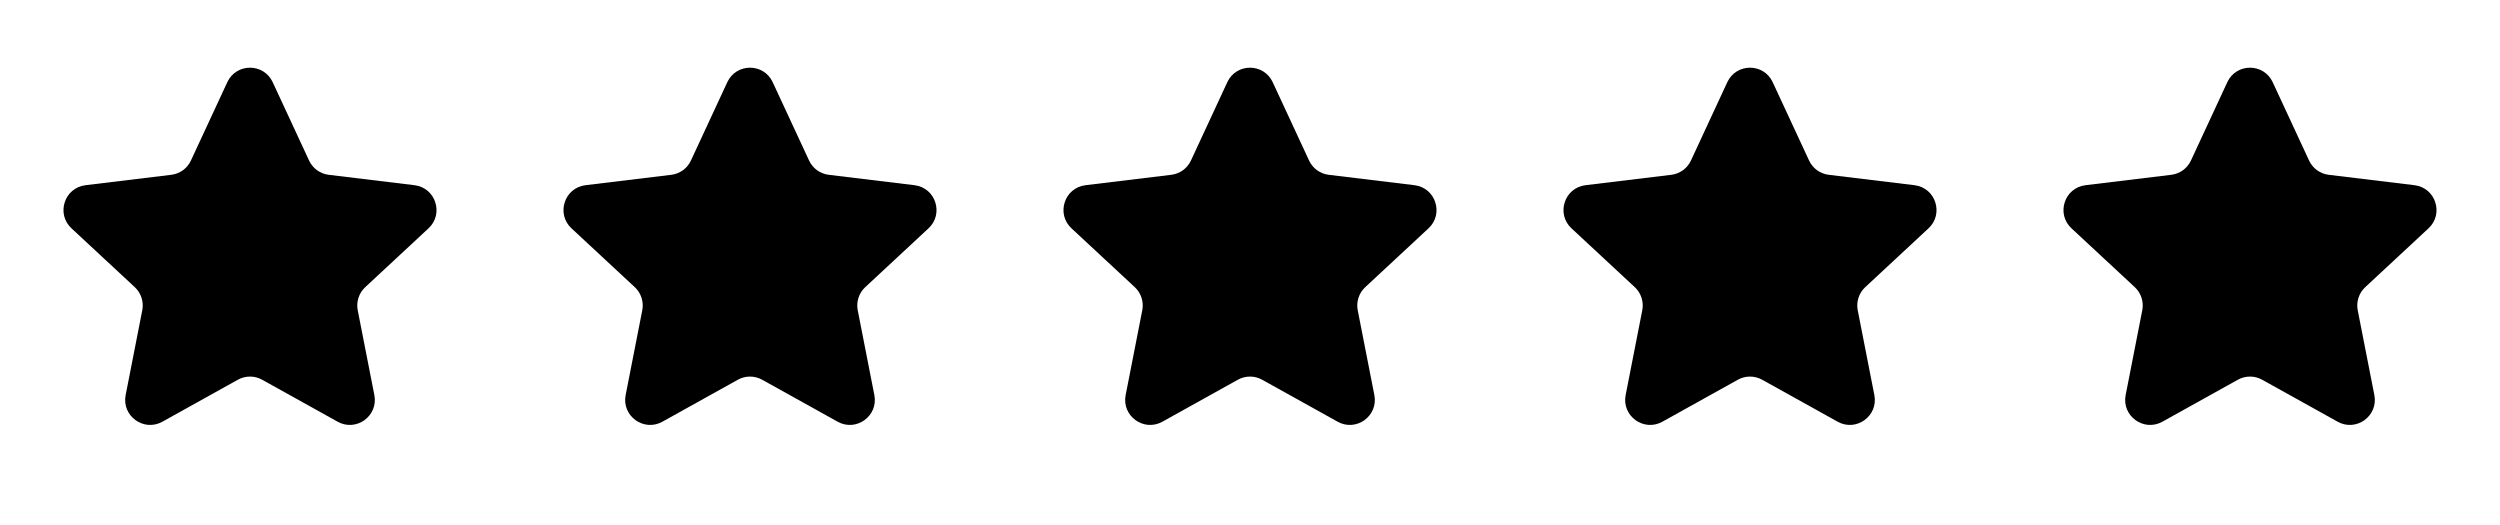 <?xml version="1.0" encoding="UTF-8" standalone="no"?>
<svg
   width="100"
   height="21"
   viewBox="0 0 100 21"
   fill="none"
   version="1.1"
   id="svg12"
   sodipodi:docname="5starGrey.svg"
   inkscape:version="1.2.1 (9c6d41e410, 2022-07-14)"
   xmlns:inkscape="http://www.inkscape.org/namespaces/inkscape"
   xmlns:sodipodi="http://sodipodi.sourceforge.net/DTD/sodipodi-0.dtd"
   xmlns="http://www.w3.org/2000/svg"
   xmlns:svg="http://www.w3.org/2000/svg">
  <defs
     id="defs16" />
  <sodipodi:namedview
     id="namedview14"
     pagecolor="#ffffff"
     bordercolor="#000000"
     borderopacity="0.25"
     inkscape:showpageshadow="2"
     inkscape:pageopacity="0.0"
     inkscape:pagecheckerboard="0"
     inkscape:deskcolor="#d1d1d1"
     showgrid="false"
     inkscape:zoom="6.05"
     inkscape:cx="2.892562"
     inkscape:cy="1.6528926"
     inkscape:window-width="1920"
     inkscape:window-height="1129"
     inkscape:window-x="1912"
     inkscape:window-y="-8"
     inkscape:window-maximized="1"
     inkscape:current-layer="svg12" />
  <path
     d="M9.093 3.286C9.452 2.515 10.549 2.515 10.907 3.286L12.363 6.421C12.509 6.735 12.806 6.951 13.149 6.992L16.581 7.408C17.425 7.511 17.764 8.554 17.141 9.133L14.61 11.486C14.356 11.722 14.243 12.072 14.309 12.411L14.974 15.803C15.138 16.638 14.25 17.283 13.507 16.869L10.486 15.189C10.184 15.021 9.816 15.021 9.514 15.189L6.494 16.869C5.75 17.283 4.863 16.638 5.026 15.803L5.691 12.411C5.758 12.072 5.644 11.722 5.391 11.486L2.859 9.133C2.236 8.554 2.575 7.511 3.42 7.408L6.851 6.992C7.194 6.951 7.492 6.735 7.637 6.421L9.093 3.286Z"
     fill="#F2C94C"
     id="path2"
     style="fill:#000000;fill-opacity:1" />
  <path
     d="M29.093 3.286C29.452 2.515 30.549 2.515 30.907 3.286L32.363 6.421C32.509 6.735 32.806 6.951 33.15 6.992L36.581 7.408C37.425 7.511 37.764 8.554 37.141 9.133L34.61 11.486C34.356 11.722 34.243 12.072 34.309 12.411L34.974 15.803C35.138 16.638 34.25 17.283 33.507 16.869L30.486 15.189C30.184 15.021 29.816 15.021 29.514 15.189L26.494 16.869C25.75 17.283 24.863 16.638 25.026 15.803L25.691 12.411C25.758 12.072 25.644 11.722 25.391 11.486L22.859 9.133C22.236 8.554 22.575 7.511 23.42 7.408L26.851 6.992C27.194 6.951 27.492 6.735 27.637 6.421L29.093 3.286Z"
     fill="#F2C94C"
     id="path4"
     style="fill:#000000;fill-opacity:1" />
  <path
     d="M49.093 3.286C49.452 2.515 50.549 2.515 50.907 3.286L52.363 6.421C52.509 6.735 52.806 6.951 53.15 6.992L56.581 7.408C57.425 7.511 57.764 8.554 57.141 9.133L54.61 11.486C54.356 11.722 54.243 12.072 54.309 12.411L54.974 15.803C55.138 16.638 54.25 17.283 53.507 16.869L50.486 15.189C50.184 15.021 49.816 15.021 49.514 15.189L46.494 16.869C45.75 17.283 44.863 16.638 45.026 15.803L45.691 12.411C45.758 12.072 45.644 11.722 45.391 11.486L42.859 9.133C42.236 8.554 42.575 7.511 43.42 7.408L46.851 6.992C47.194 6.951 47.492 6.735 47.638 6.421L49.093 3.286Z"
     fill="#F2C94C"
     id="path6"
     style="fill:#000000;fill-opacity:1" />
  <path
     d="M69.093 3.286C69.452 2.515 70.549 2.515 70.907 3.286L72.363 6.421C72.509 6.735 72.806 6.951 73.15 6.992L76.581 7.408C77.425 7.511 77.764 8.554 77.141 9.133L74.61 11.486C74.356 11.722 74.243 12.072 74.309 12.411L74.974 15.803C75.138 16.638 74.25 17.283 73.507 16.869L70.486 15.189C70.184 15.021 69.816 15.021 69.514 15.189L66.494 16.869C65.75 17.283 64.863 16.638 65.026 15.803L65.691 12.411C65.758 12.072 65.644 11.722 65.391 11.486L62.859 9.133C62.236 8.554 62.575 7.511 63.42 7.408L66.851 6.992C67.194 6.951 67.492 6.735 67.638 6.421L69.093 3.286Z"
     fill="#F2C94C"
     id="path8"
     style="fill:#000000;fill-opacity:1" />
  <path
     d="M89.093 3.286C89.452 2.515 90.549 2.515 90.907 3.286L92.363 6.421C92.509 6.735 92.806 6.951 93.15 6.992L96.581 7.408C97.425 7.511 97.764 8.554 97.141 9.133L94.61 11.486C94.356 11.722 94.243 12.072 94.309 12.411L94.974 15.803C95.138 16.638 94.25 17.283 93.507 16.869L90.486 15.189C90.184 15.021 89.816 15.021 89.514 15.189L86.494 16.869C85.75 17.283 84.863 16.638 85.026 15.803L85.691 12.411C85.758 12.072 85.644 11.722 85.391 11.486L82.859 9.133C82.236 8.554 82.575 7.511 83.42 7.408L86.851 6.992C87.194 6.951 87.492 6.735 87.638 6.421L89.093 3.286Z"
     fill="#F2C94C"
     id="path10"
     style="fill:#000000;fill-opacity:1" />
</svg>
